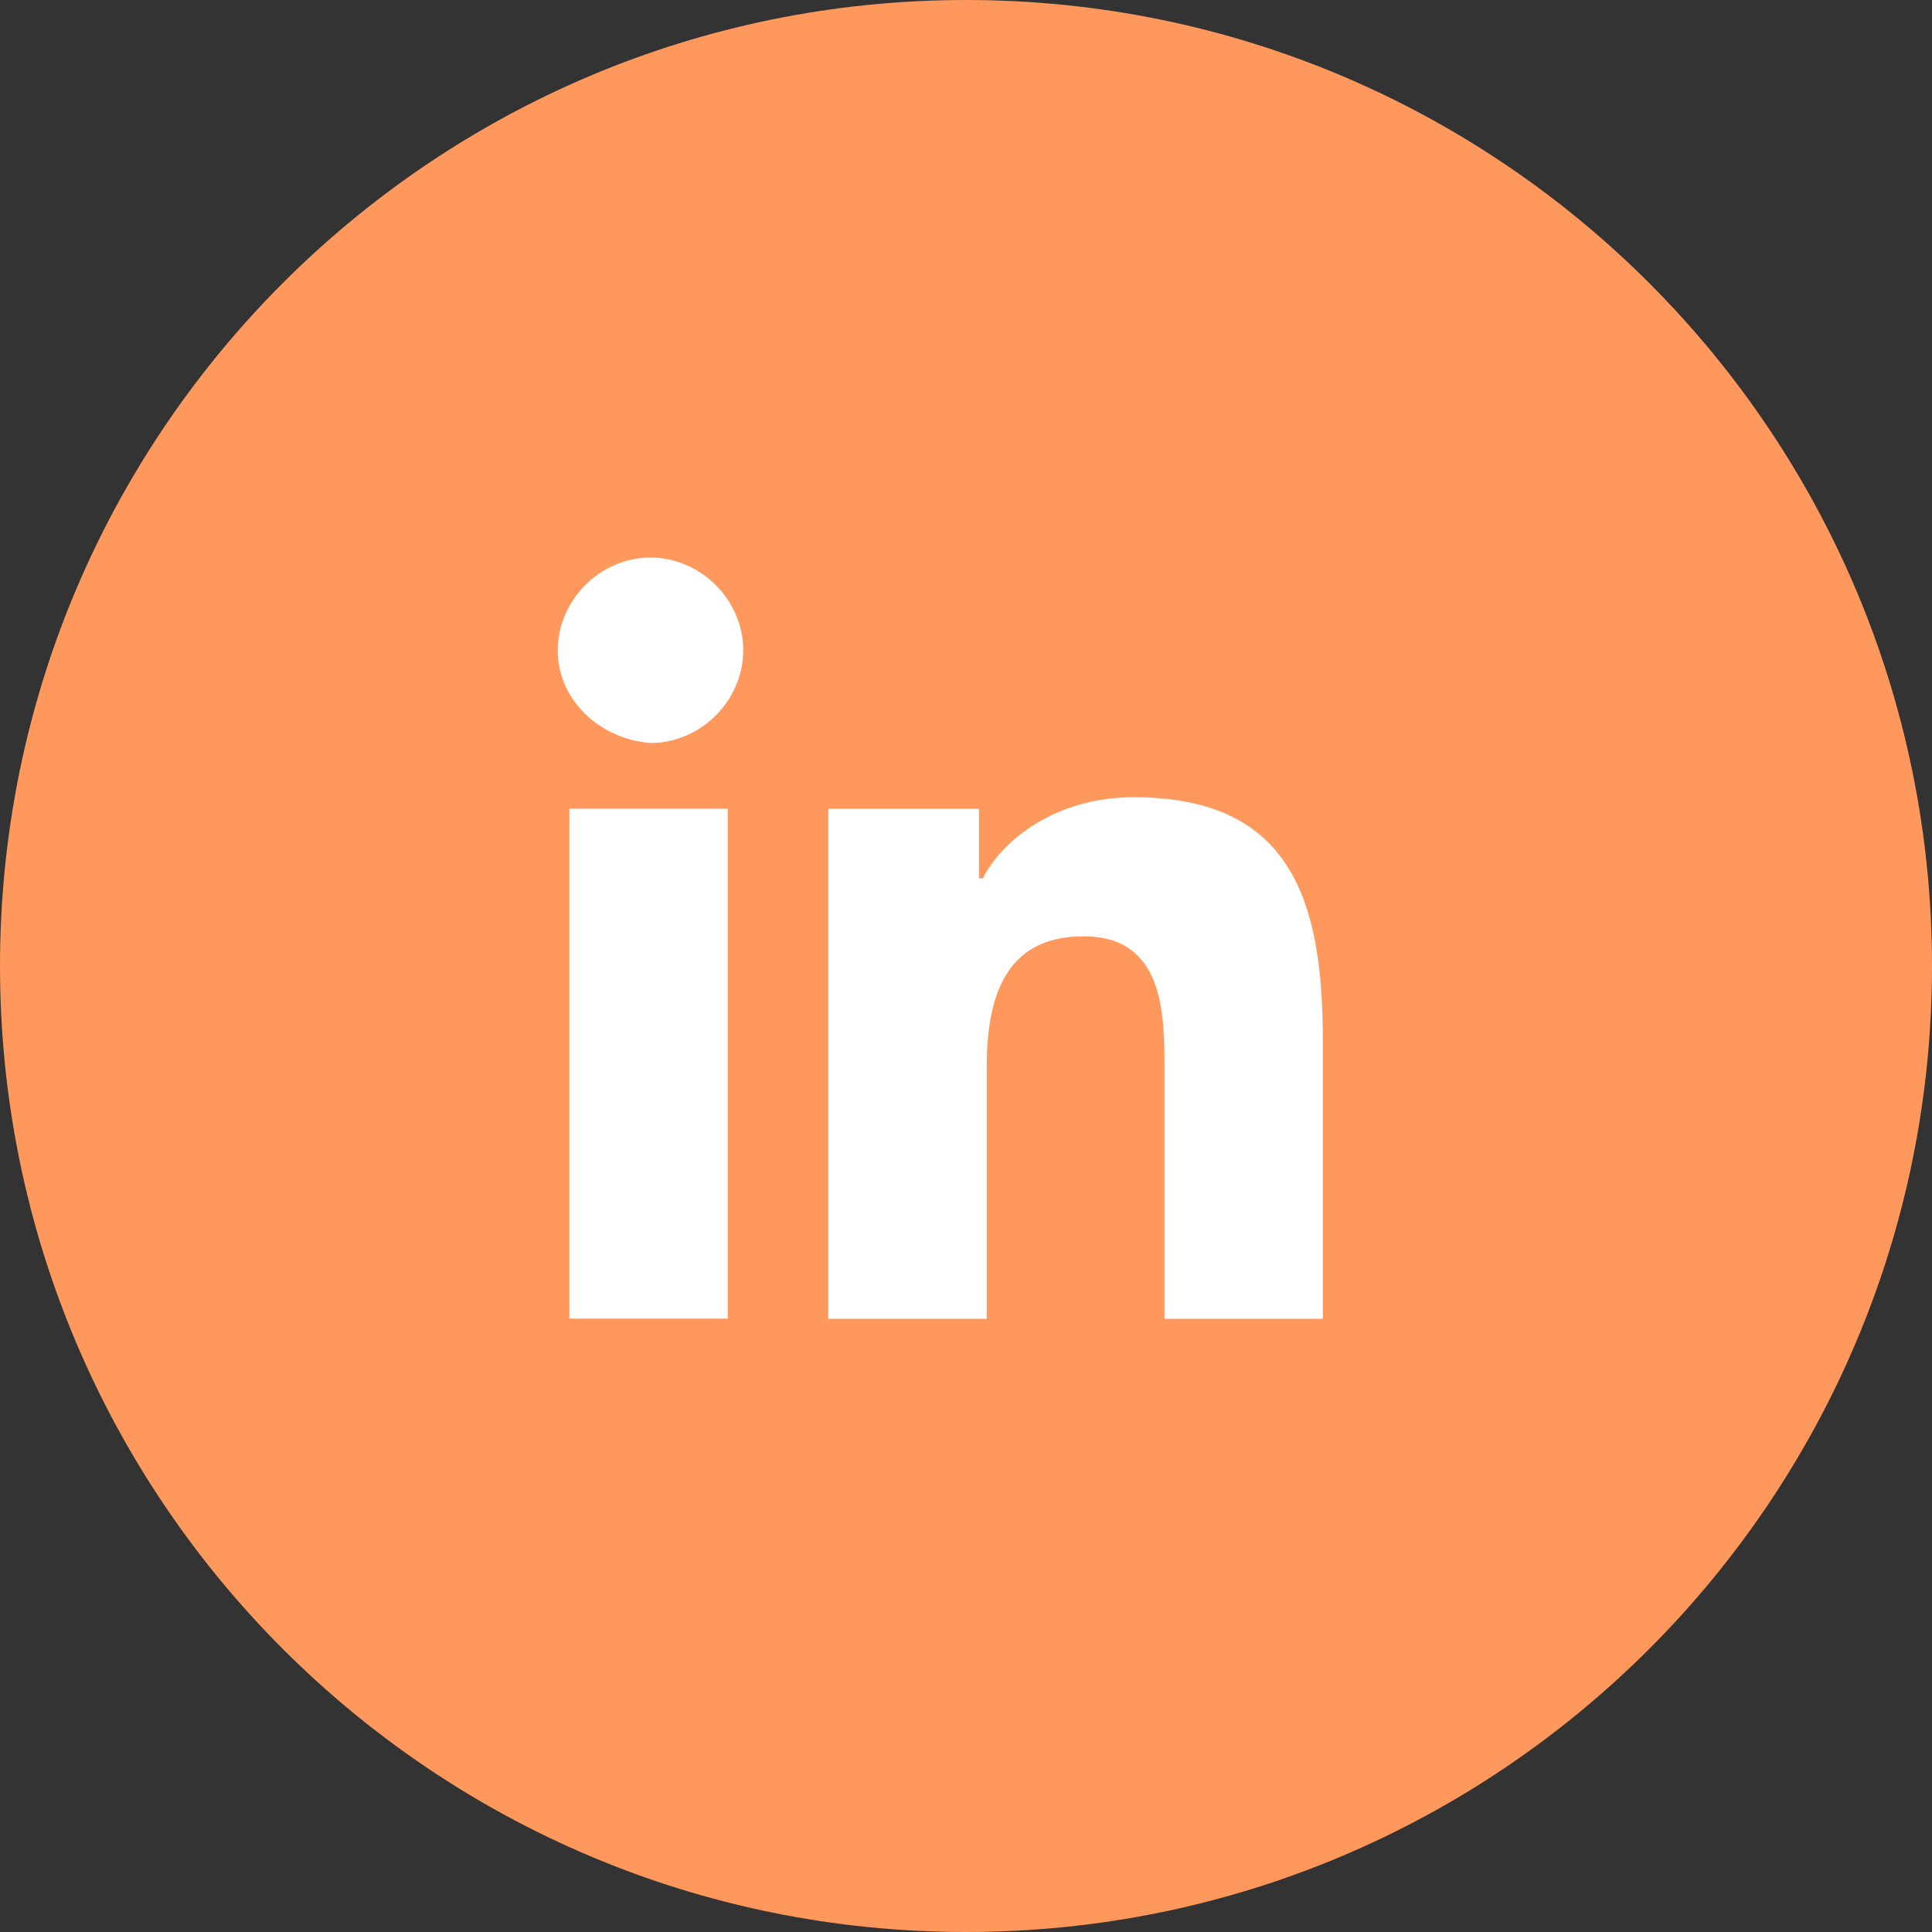 <svg width="33" height="33" viewBox="0 0 33 33" fill="none" xmlns="http://www.w3.org/2000/svg">
<rect x="0" y="0" width="33" height="33" fill="#333333" stroke="none"/>
<path d="M16.5 33C25.613 33 33 25.613 33 16.5C33 7.387 25.613 0 16.5 0C7.387 0 0 7.387 0 16.5C0 25.613 7.387 33 16.5 33Z" fill="#FF985D"/>
<path d="M9.725 13.813H12.431V22.523H9.725V13.813ZM11.111 9.523C11.969 9.523 12.695 10.249 12.695 11.107C12.695 11.965 11.969 12.691 11.111 12.691C10.253 12.625 9.527 11.965 9.527 11.107C9.527 10.249 10.253 9.523 11.111 9.523Z" fill="white"/>
<path d="M14.148 13.815H16.722V15.003H16.788C17.118 14.343 18.042 13.617 19.362 13.617C22.067 13.617 22.595 15.399 22.595 17.774V22.526H19.89V18.302C19.89 17.313 19.89 15.993 18.504 15.993C17.118 15.993 16.854 17.115 16.854 18.236V22.526H14.148V13.815Z" fill="white"/>
</svg>
